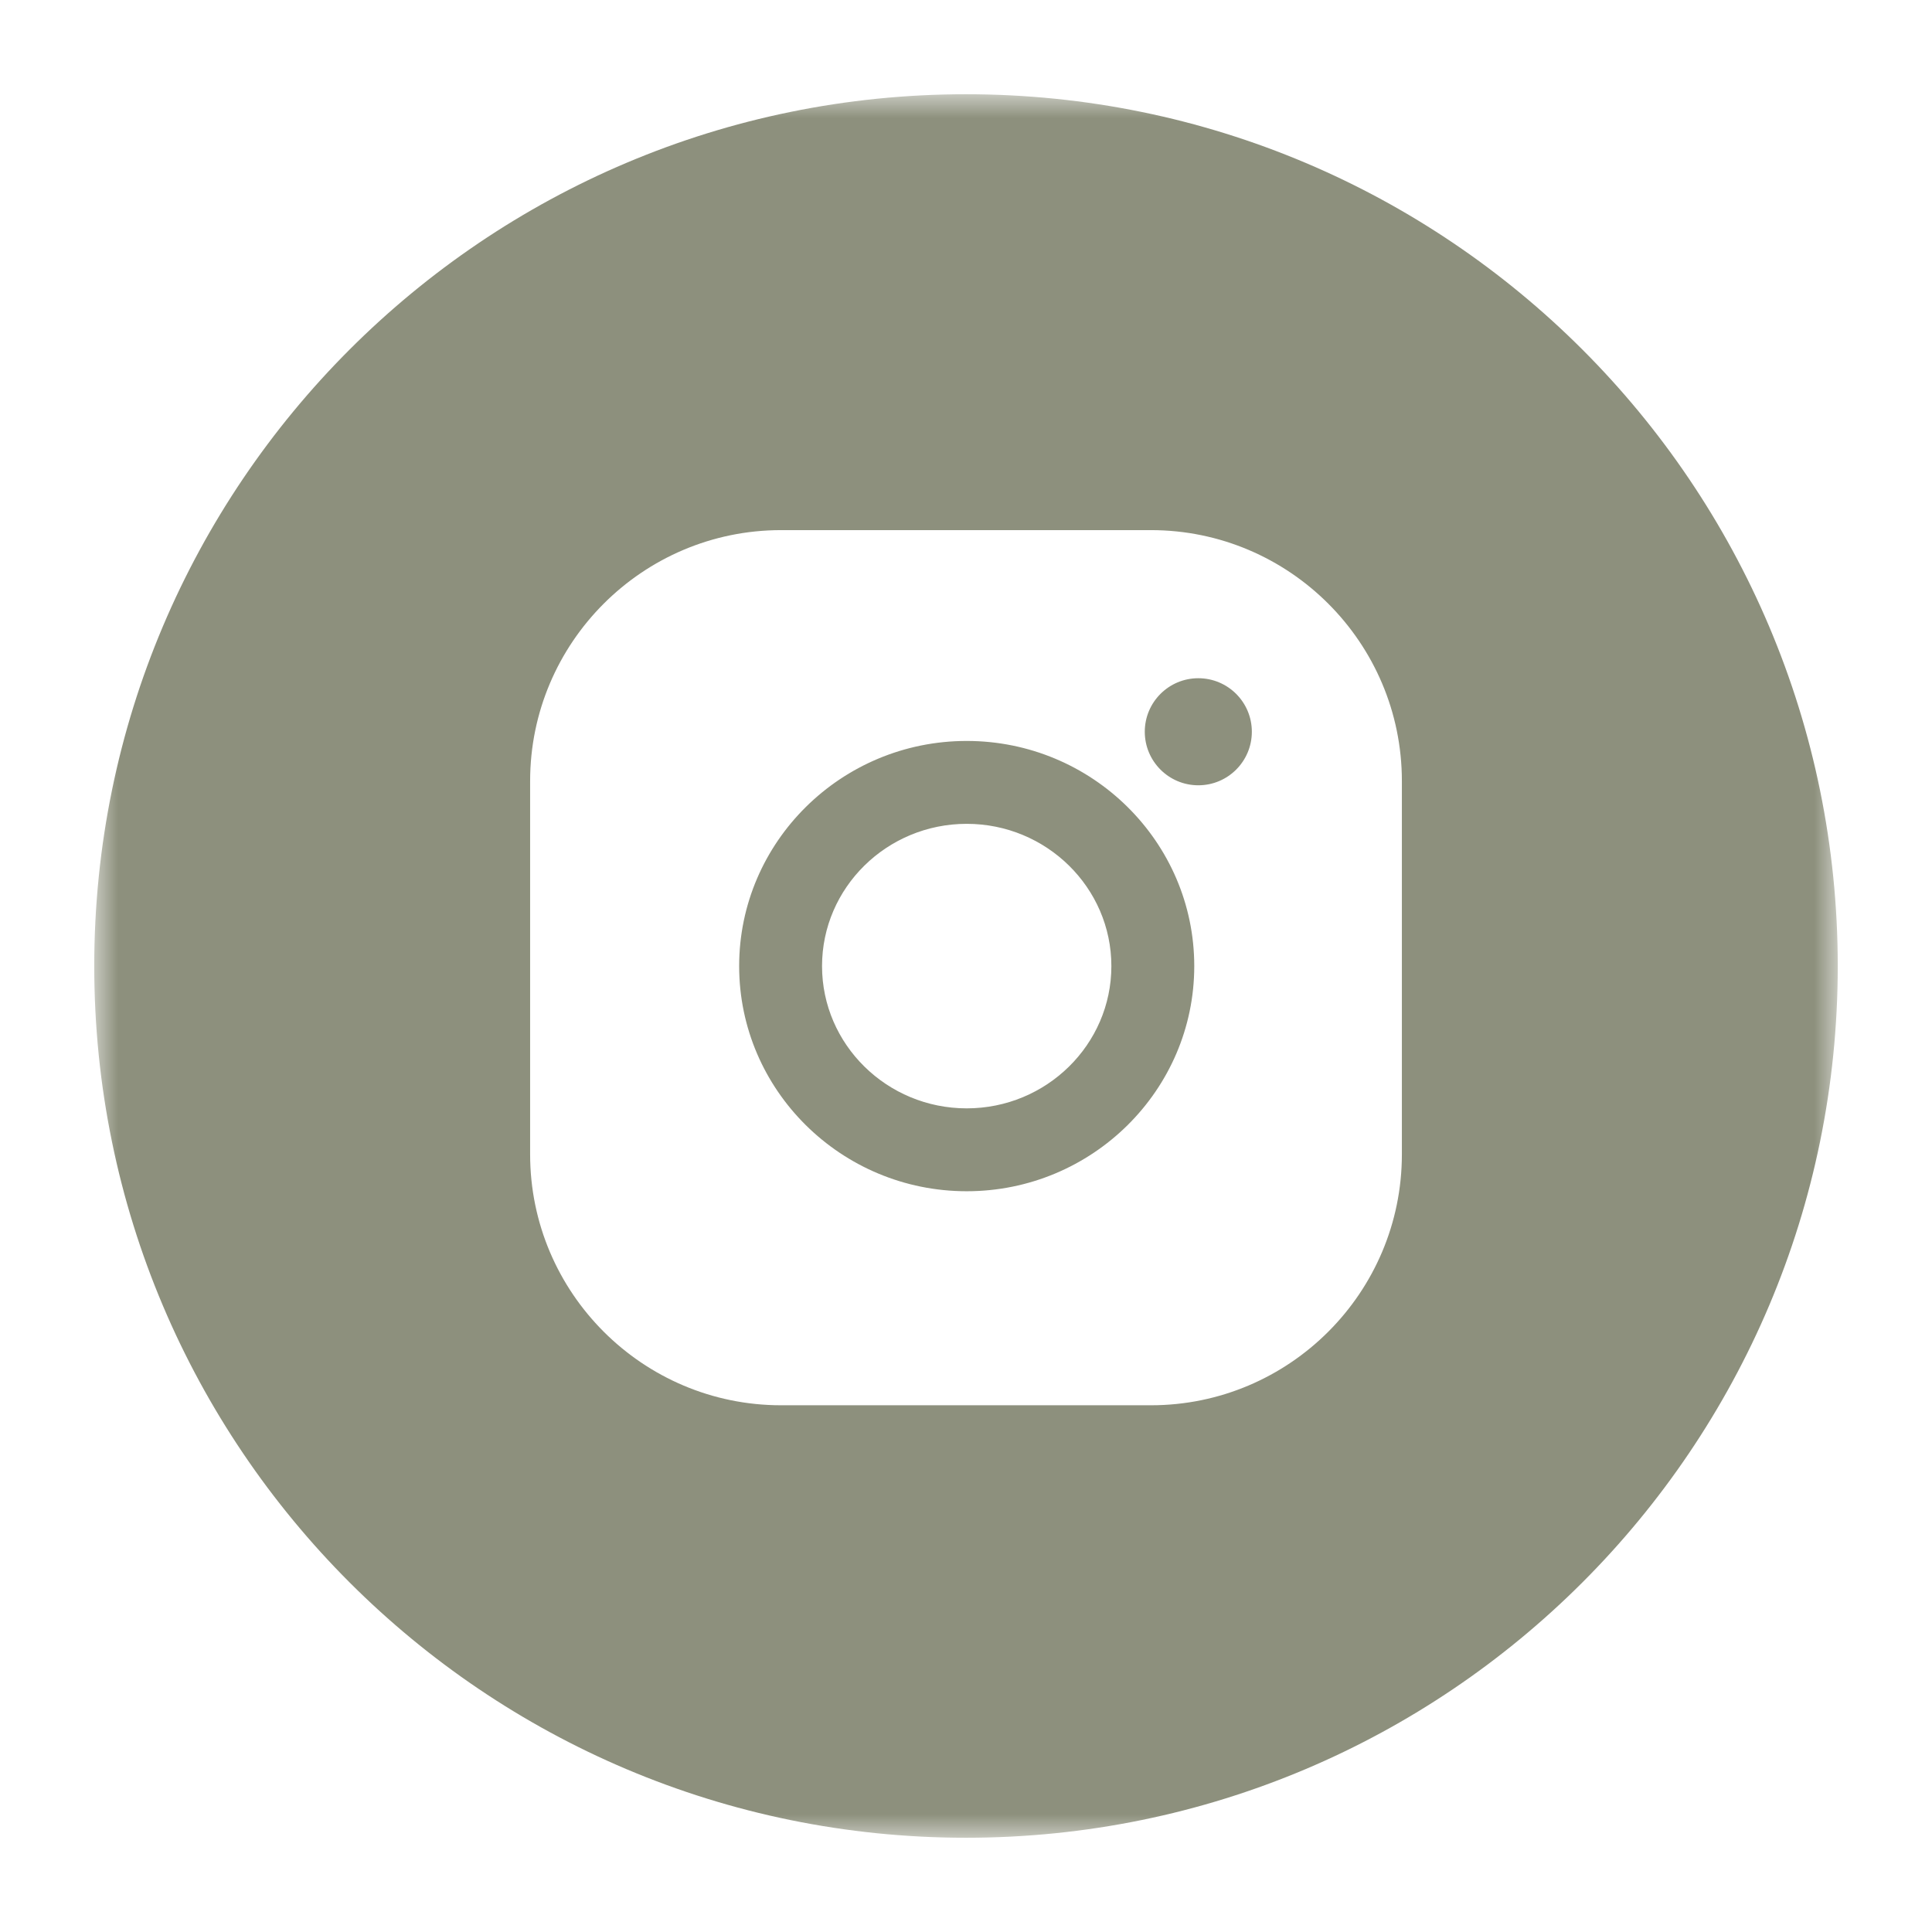 <?xml version="1.0" encoding="UTF-8"?> <svg xmlns="http://www.w3.org/2000/svg" width="41" height="41" viewBox="0 0 41 41" fill="none"> <mask id="mask0_1425_1703" style="mask-type:luminance" maskUnits="userSpaceOnUse" x="2" y="2" width="37" height="37"> <path d="M39 2H2V39H39V2Z" fill="white"></path> </mask> <g mask="url(#mask0_1425_1703)"> <path fill-rule="evenodd" clip-rule="evenodd" d="M20.5 39C30.717 39 39 30.717 39 20.5C39 10.283 30.717 2 20.5 2C10.283 2 2 10.283 2 20.5C2 30.717 10.283 39 20.5 39ZM11.25 16.575C11.25 13.639 13.639 11.25 16.575 11.25H24.425C27.361 11.25 29.75 13.639 29.75 16.575V24.497C29.75 27.433 27.361 29.822 24.425 29.822H16.575C13.639 29.822 11.25 27.433 11.25 24.497V16.575ZM15.686 20.502C15.686 17.867 17.852 15.724 20.515 15.724C23.177 15.724 25.344 17.867 25.344 20.502C25.344 23.136 23.177 25.28 20.515 25.28C17.852 25.28 15.686 23.136 15.686 20.502ZM17.445 20.502C17.445 22.166 18.822 23.521 20.515 23.521C22.208 23.521 23.585 22.166 23.585 20.502C23.585 18.837 22.207 17.483 20.515 17.483C18.822 17.483 17.445 18.837 17.445 20.502ZM25.43 16.665C26.058 16.665 26.566 16.156 26.566 15.529C26.566 14.901 26.058 14.393 25.43 14.393C24.803 14.393 24.294 14.901 24.294 15.529C24.294 16.156 24.803 16.665 25.43 16.665Z" fill="#8D907D"></path> </g> </svg> 